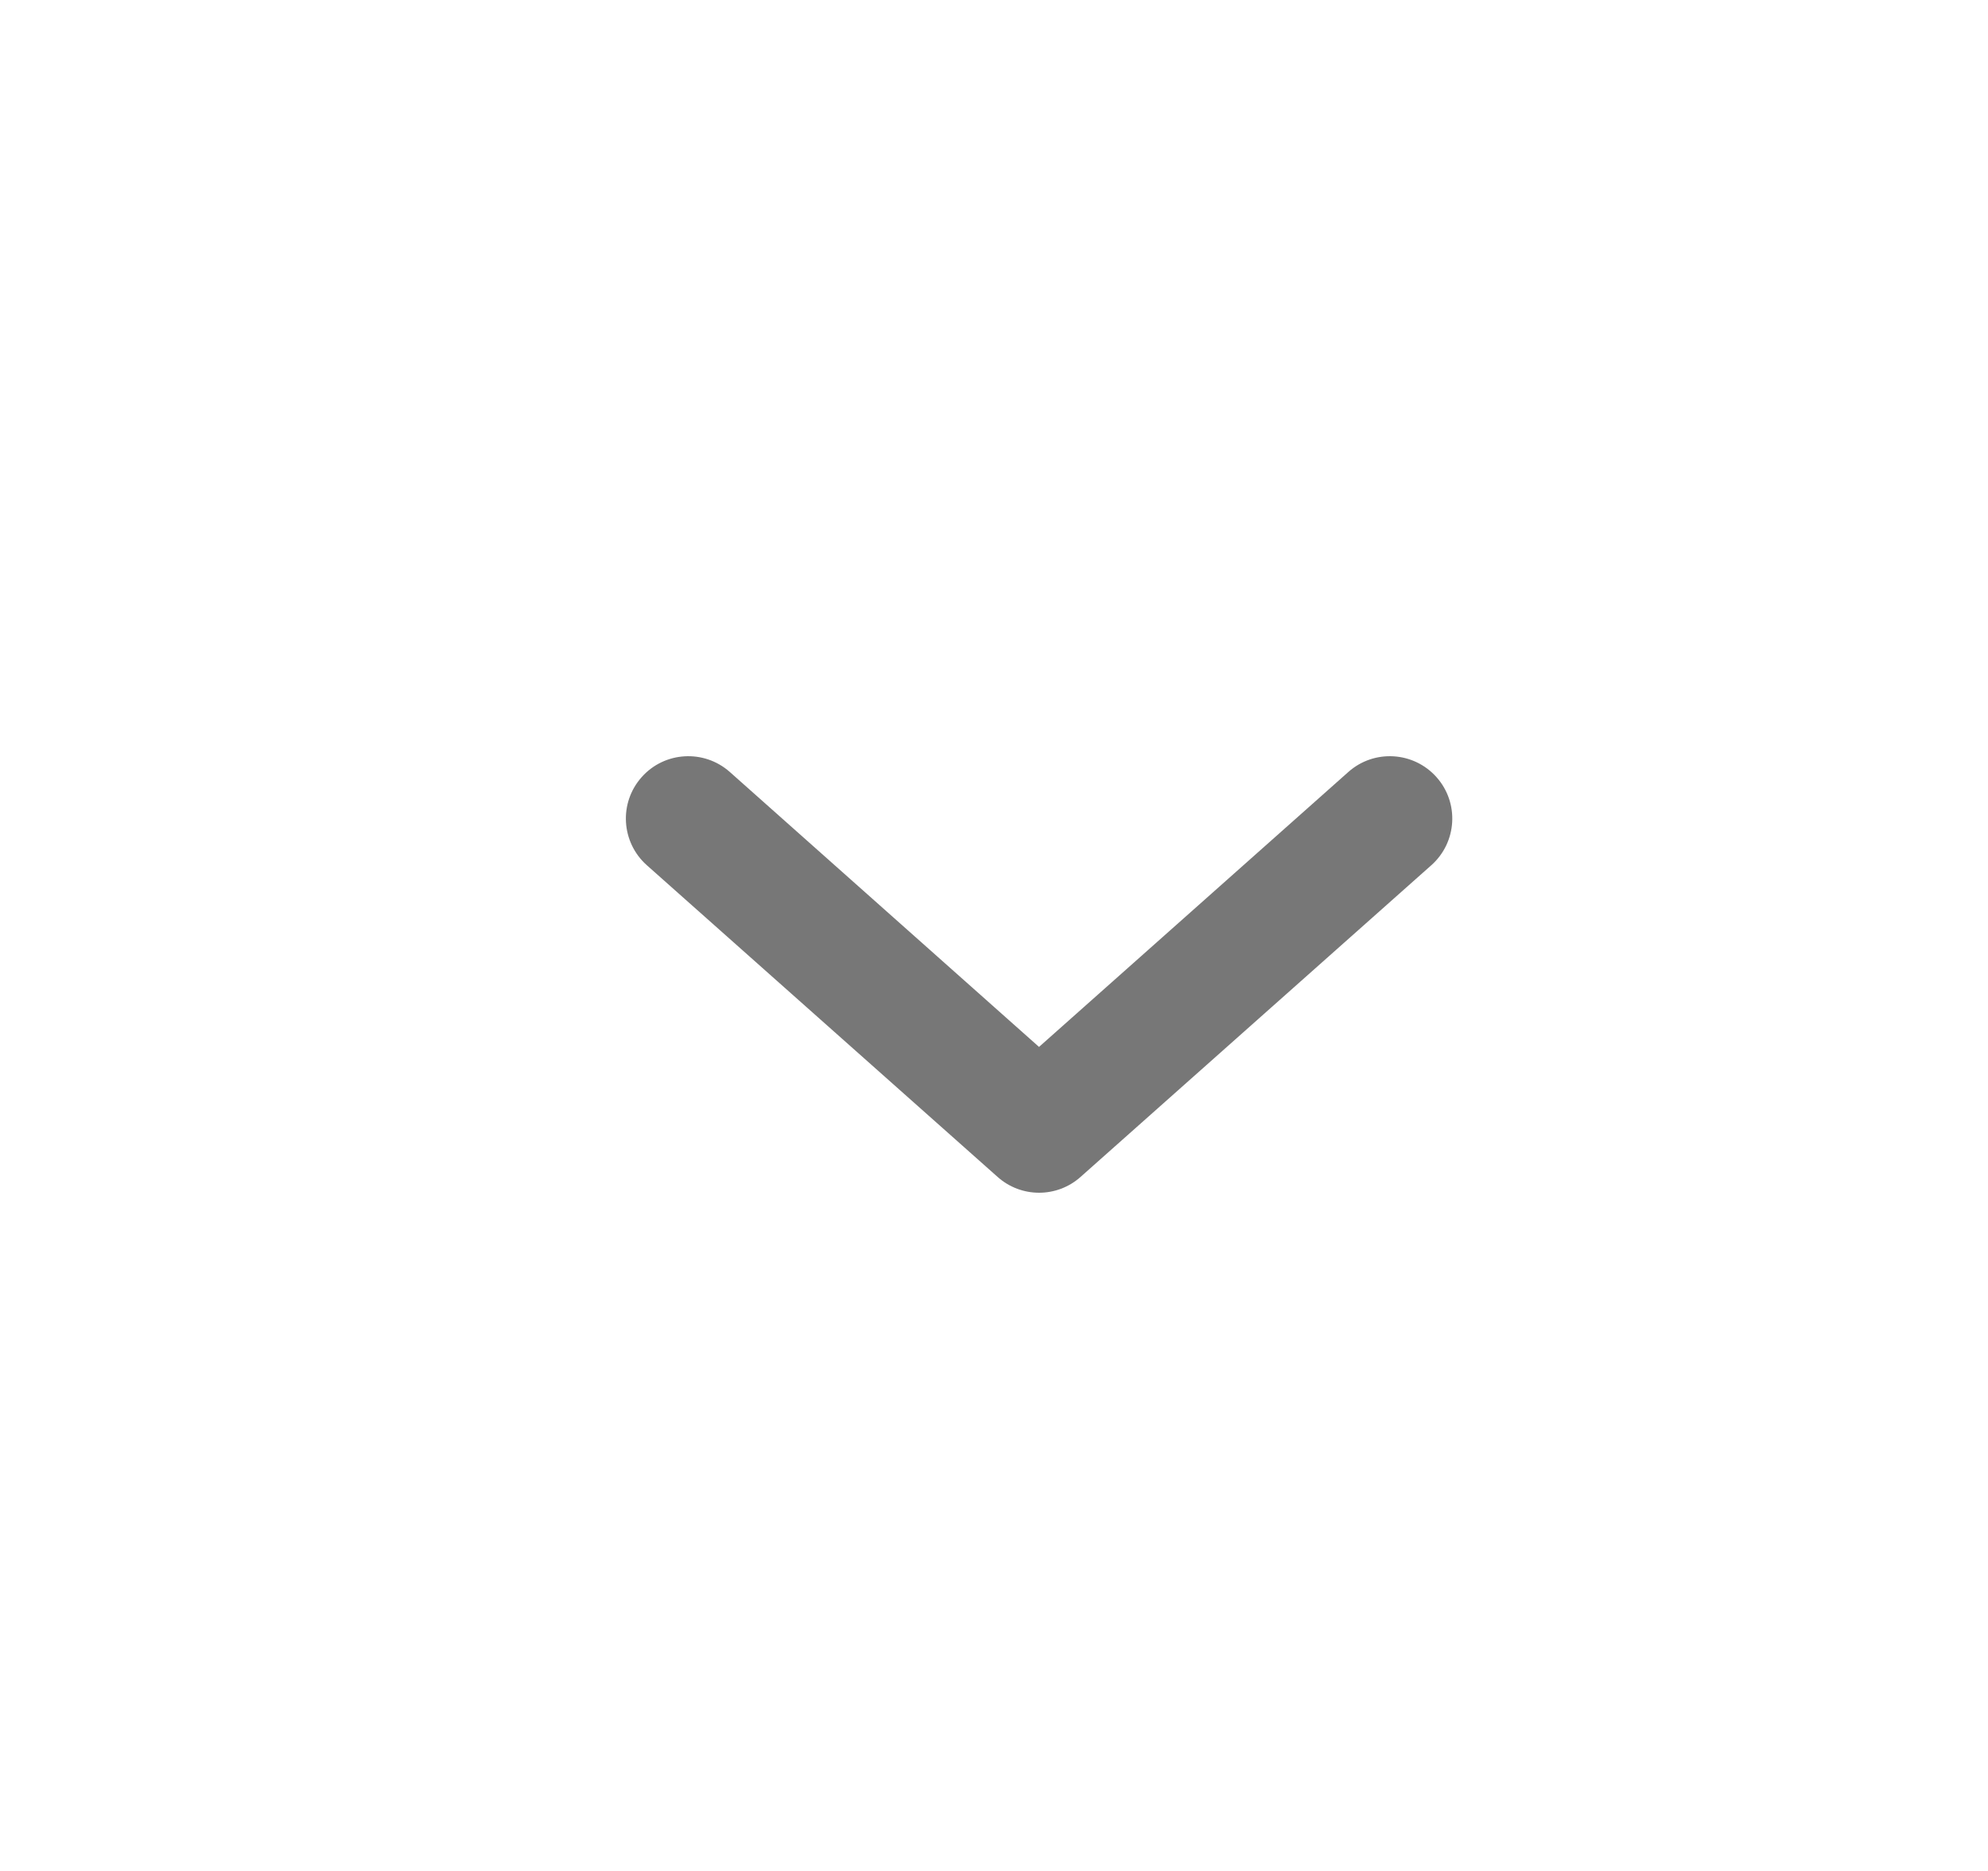 <svg width="17" height="16" viewBox="0 0 17 16" fill="none" xmlns="http://www.w3.org/2000/svg">
<path fill-rule="evenodd" clip-rule="evenodd" d="M5.487 6.646C5.682 6.426 6.019 6.406 6.24 6.601L8.885 8.953L11.531 6.601C11.751 6.406 12.088 6.426 12.284 6.646C12.48 6.866 12.46 7.203 12.24 7.399L9.24 10.065C9.038 10.245 8.733 10.245 8.531 10.065L5.531 7.399C5.311 7.203 5.291 6.866 5.487 6.646Z" fill="#777777"/>
</svg>
